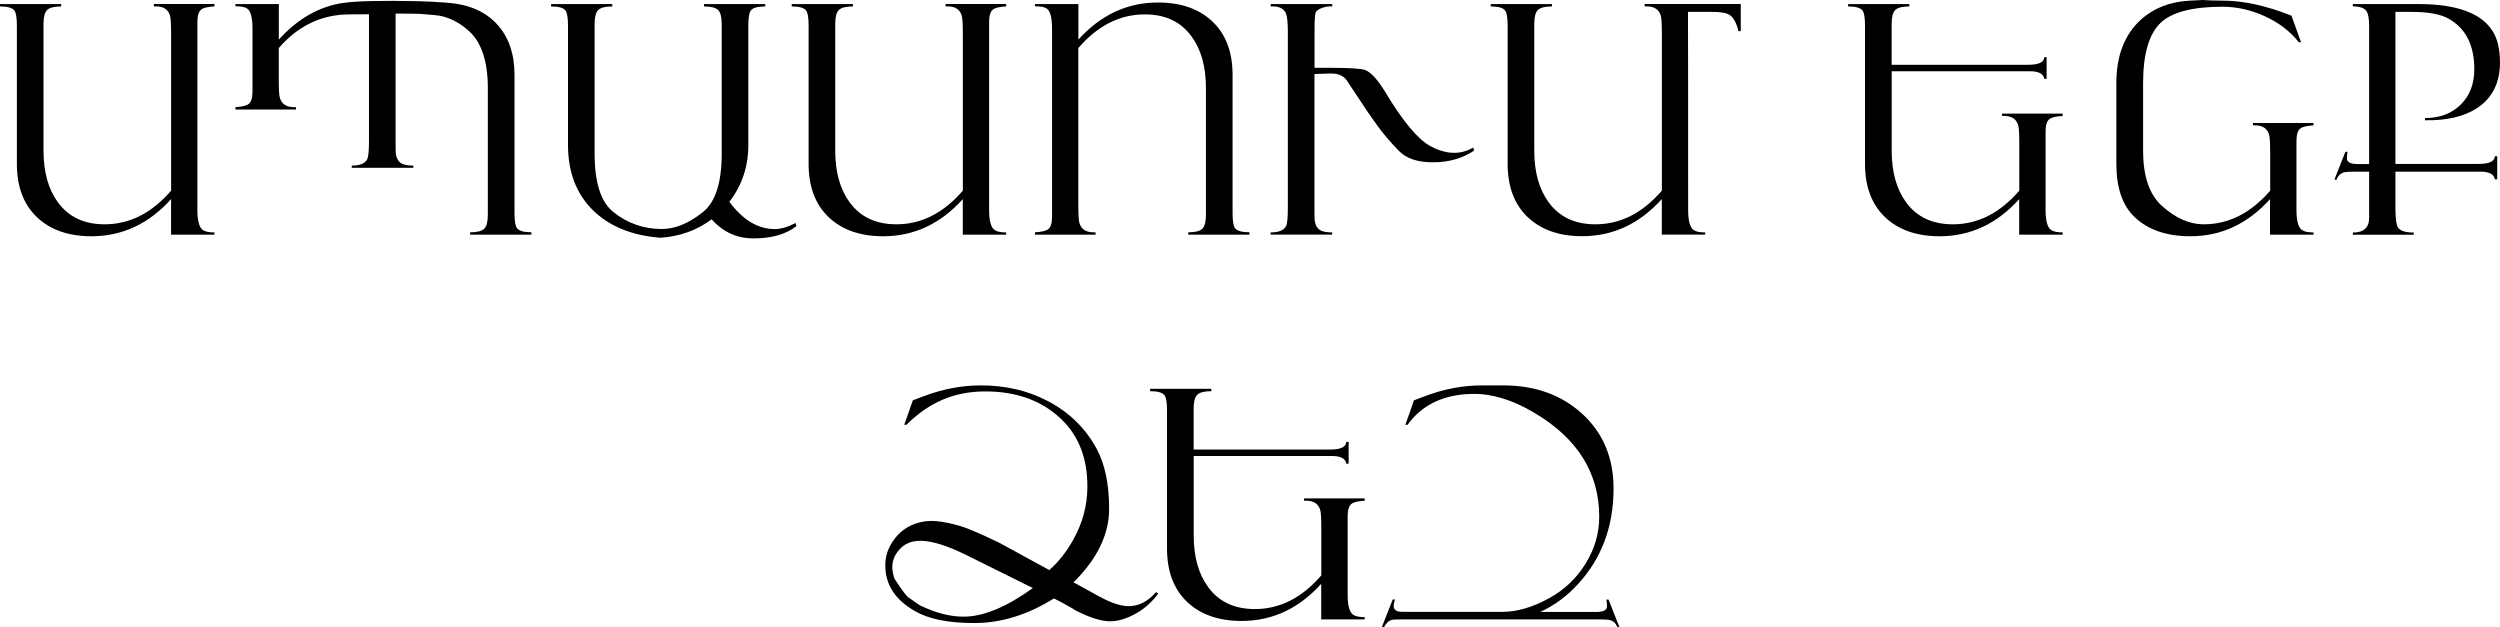 <?xml version="1.0" encoding="UTF-8"?> <svg xmlns="http://www.w3.org/2000/svg" id="Layer_2" data-name="Layer 2" viewBox="0 0 430.99 108.16"><g id="Layer_1-2" data-name="Layer 1"><g><path d="m36.97,40.46h-7.48v-6.13c-3.84,4.26-8.41,6.4-13.72,6.4-3.96,0-7.1-1.1-9.4-3.29-2.31-2.2-3.46-5.26-3.46-9.2V4.43c0-1.37-.14-2.24-.43-2.62-.36-.47-1.19-.7-2.48-.7v-.41h10.55v.41c-1.21,0-2.02.21-2.43.62-.41.41-.62,1.21-.62,2.4v21.83c0,3.67.82,6.63,2.46,8.88,1.84,2.55,4.53,3.83,8.08,3.83,4.31,0,8.12-1.93,11.46-5.8V5.96c0-1.76-.06-2.85-.19-3.27-.33-1.06-1.13-1.59-2.4-1.59h-.38v-.41h10.44v.41c-1.15.07-1.91.25-2.27.54-.45.34-.67,1.06-.67,2.16v32.39c0,1.89.32,3.05.97,3.48.4.27,1.05.4,1.97.4v.38Z"></path><path d="m91.6,40.46h-10.55v-.41c1.21,0,2.01-.21,2.43-.62s.62-1.21.62-2.4V15.19c0-4.57-1.07-7.84-3.21-9.8-1.42-1.3-2.97-2.16-4.66-2.59-.47-.13-1.74-.26-3.83-.41-.23-.02-1.64-.04-4.2-.05v21.89c0,1.28,0,2,.03,2.16.09.85.41,1.44.97,1.78.41.25,1.1.38,2.05.38v.38h-10.61v-.38c1.42,0,2.31-.37,2.67-1.11.2-.41.3-1.47.3-3.16V2.46c-2.34,0-3.8.02-4.38.05-4.36.27-8.08,2.2-11.17,5.78v5.32c0,1.76.06,2.85.19,3.27.33,1.06,1.13,1.59,2.4,1.59h.38v.41h-10.44v-.41c1.15-.07,1.91-.25,2.27-.54.45-.34.67-1.06.67-2.16V4.97c0-1.93-.31-3.09-.94-3.51-.38-.25-1.04-.38-2-.38v-.38h7.48v6.13c3.24-3.6,6.92-5.7,11.05-6.32,2.3-.34,6.73-.44,13.26-.3,1.44.04,3.07.13,4.89.27,3.62.29,6.43,1.53,8.43,3.71,2,2.19,3,5.1,3,8.73v23.8c0,1.37.14,2.24.43,2.62.36.47,1.19.7,2.48.7v.41Z"></path><path d="m137.32,38.97c-1.82,1.42-4.28,2.13-7.4,2.13-2.29,0-4.26-.68-5.94-2.05-.45-.36-.88-.77-1.3-1.24-2.52,1.89-5.46,2.95-8.83,3.18-4.84-.38-8.67-1.92-11.5-4.62-2.95-2.84-4.43-6.64-4.43-11.39V4.43c0-1.37-.14-2.24-.43-2.62-.36-.47-1.19-.7-2.48-.7v-.41h10.55v.41c-1.21,0-2.02.21-2.43.62-.41.41-.62,1.21-.62,2.4v22.37c0,4.97,1.07,8.31,3.21,10.04,2.45,1.96,5.24,2.94,8.37,2.94,2.3,0,4.68-.98,7.12-2.94,2.14-1.73,3.21-5.07,3.21-10.04V4.13c0-1.19-.21-1.99-.62-2.4-.41-.41-1.22-.62-2.43-.62v-.41h10.55v.41c-1.3,0-2.12.23-2.48.7-.29.38-.43,1.25-.43,2.62v20.58c0,3.69-1.09,6.95-3.27,9.78,2.32,3.13,4.93,4.7,7.83,4.7,1.01,0,2.07-.29,3.19-.86l.38-.19.16.54Z"></path><path d="m173.46,40.46h-7.48v-6.13c-3.84,4.26-8.41,6.4-13.72,6.4-3.96,0-7.1-1.1-9.4-3.29-2.31-2.2-3.46-5.26-3.46-9.2V4.43c0-1.37-.14-2.24-.43-2.62-.36-.47-1.19-.7-2.48-.7v-.41h10.55v.41c-1.21,0-2.02.21-2.43.62-.41.41-.62,1.21-.62,2.4v21.83c0,3.67.82,6.63,2.46,8.88,1.84,2.55,4.53,3.83,8.08,3.83,4.31,0,8.12-1.93,11.46-5.8V5.96c0-1.76-.06-2.85-.19-3.27-.33-1.06-1.13-1.59-2.4-1.59h-.38v-.41h10.44v.41c-1.15.07-1.91.25-2.27.54-.45.34-.67,1.06-.67,2.16v32.39c0,1.89.32,3.05.97,3.48.4.27,1.05.4,1.97.4v.38Z"></path><path d="m215.4,40.46h-10.55v-.41c1.21,0,2.02-.21,2.43-.62.41-.41.62-1.21.62-2.4V15.19c0-3.67-.82-6.63-2.46-8.88-1.84-2.55-4.53-3.83-8.08-3.83-4.31,0-8.12,1.93-11.46,5.8v26.91c0,1.76.06,2.85.19,3.27.33,1.06,1.13,1.59,2.4,1.59h.38v.41h-10.44v-.41c1.15-.07,1.91-.25,2.27-.54.45-.34.67-1.06.67-2.16V4.97c0-1.93-.31-3.09-.94-3.51-.38-.25-1.04-.38-2-.38v-.38h7.48v6.13c3.84-4.26,8.41-6.4,13.72-6.4,3.96,0,7.1,1.1,9.4,3.29,2.31,2.2,3.46,5.26,3.46,9.2v23.8c0,1.37.14,2.24.43,2.62.36.47,1.19.7,2.48.7v.41Z"></path><path d="m254.13,25.96c-2,1.35-4.36,2.02-7.09,2.02s-4.62-.67-5.93-2.02c-1.51-1.57-2.74-3.01-3.69-4.34-.38-.52-.93-1.31-1.67-2.38l-3.64-5.48c-.59-.72-1.42-1.08-2.48-1.08-.4,0-.86,0-1.4.03l-1.62.05v22.99c0,1.28,0,2,.03,2.16.09.85.41,1.44.97,1.78.41.25,1.1.38,2.05.38v.38h-10.61v-.38c1.42,0,2.31-.37,2.67-1.11.2-.41.3-1.47.3-3.16V5.59c0-1.67-.11-2.76-.32-3.27-.38-.88-1.26-1.29-2.64-1.21v-.41h10.61v.41c-.5-.05-1.05.02-1.65.22-.7.22-1.11.53-1.23.93-.12.41-.17,1.4-.17,2.98v6.45h2.56c3.45,0,5.51.13,6.17.38,1.02.4,2.2,1.7,3.53,3.91,2.98,4.95,5.54,8.01,7.66,9.18,1.44.79,2.83,1.19,4.18,1.19,1.13,0,2.22-.31,3.26-.92l.16.54Z"></path><path d="m300.09,5.37h-.43v-.19s-.05-.09-.05-.16c-.34-1.28-.86-2.11-1.54-2.51-.54-.31-1.52-.46-2.94-.46h-4.13c.02,1.62.03,13,.03,34.14,0,1.89.32,3.05.97,3.48.4.27,1.05.4,1.97.4v.38h-7.48v-6.13c-3.84,4.26-8.41,6.4-13.72,6.4-3.96,0-7.1-1.1-9.4-3.29s-3.46-5.26-3.46-9.2V4.43c0-1.37-.14-2.24-.43-2.62-.36-.47-1.19-.7-2.48-.7v-.41h10.55v.41c-1.21,0-2.02.21-2.43.62s-.62,1.21-.62,2.4v21.83c0,3.67.82,6.63,2.46,8.88,1.84,2.55,4.53,3.83,8.08,3.83,4.3,0,8.12-1.93,11.46-5.8V5.96c0-1.76-.06-2.85-.19-3.27-.33-1.06-1.13-1.59-2.4-1.59h-.38v-.41h16.57v4.67Z"></path><path d="m355.58,40.46h-7.48v-6.13c-3.84,4.26-8.41,6.4-13.72,6.4-3.96,0-7.1-1.1-9.4-3.29-2.31-2.2-3.46-5.26-3.46-9.2V4.43c0-1.37-.14-2.24-.43-2.62-.36-.47-1.19-.7-2.48-.7v-.41h10.55v.41c-1.21,0-2.02.21-2.43.62-.41.41-.62,1.21-.62,2.4v7.04h23.51c1.84,0,2.77-.44,2.81-1.32h.4v3.75h-.4c-.14-.88-.97-1.32-2.48-1.32h-23.83v13.68c0,3.67.82,6.63,2.46,8.88,1.84,2.55,4.53,3.83,8.08,3.83,4.3,0,8.12-1.93,11.46-5.8v-8.02c0-1.76-.06-2.85-.19-3.27-.33-1.06-1.13-1.59-2.4-1.59h-.38v-.4h10.44v.4c-1.15.07-1.91.25-2.27.54-.45.34-.67,1.06-.67,2.16v13.49c0,1.89.32,3.05.97,3.48.4.27,1.05.4,1.97.4v.38Z"></path><path d="m398.82,40.46h-7.48v-6.13c-3.84,4.26-8.41,6.4-13.72,6.4-4.11,0-7.32-1.11-9.64-3.32-2.09-2-3.13-5.06-3.13-9.18v-13.87c0-4.75,1.41-8.41,4.24-10.98,2.23-2.01,5.05-3.1,8.45-3.27,1.49-.07,2.22-.11,2.19-.11,1.03.07,2.18.11,3.46.11,3.54,0,7.49.86,11.85,2.59l1.65,4.59h-.38c-1.48-1.89-3.45-3.39-5.91-4.51-2.38-1.08-4.79-1.62-7.26-1.62-5.13,0-8.67.92-10.63,2.75-2.03,1.91-3.05,5.39-3.05,10.44v11.61c0,4.39,1.07,7.56,3.21,9.5,2.36,2.14,4.77,3.21,7.24,3.21,4.3,0,8.12-1.93,11.46-5.8v-6.4c0-1.76-.06-2.85-.19-3.27-.33-1.06-1.13-1.59-2.4-1.59h-.38v-.41h10.44v.41c-1.15.07-1.91.25-2.27.54-.45.34-.67,1.06-.67,2.16v11.88c0,1.89.32,3.05.97,3.48.4.27,1.05.4,1.97.4v.38Z"></path><path d="m430.99,10.71c0,3.56-1.32,6.21-3.97,7.94-2.25,1.46-5.24,2.15-8.96,2.08v-.38c2.54,0,4.59-.77,6.15-2.31,1.57-1.54,2.35-3.58,2.35-6.11,0-4.12-1.46-7.02-4.39-8.69-1.39-.79-3.51-1.19-6.37-1.19h-2.84v26.21h14.33c1.83,0,2.77-.44,2.81-1.32h.41v3.97h-.41c-.14-.88-.97-1.32-2.48-1.32h-14.66v6.5c.02,1.62.16,2.64.41,3.08.37.61,1.28.92,2.75.92v.38h-10.5v-.38c1.87,0,2.81-.85,2.81-2.56v-7.94h-2.35c-1.03,0-1.67.04-1.94.11-.67.18-1.11.6-1.32,1.27h-.38l1.89-4.8h.38c-.07.28-.11.67-.11,1.15,0,.64.62.96,1.86.96h1.97V4.58c0-1.31-.14-2.18-.43-2.62-.38-.58-1.17-.86-2.38-.86v-.4h11.33c6.58,0,10.85,1.57,12.79,4.7.83,1.33,1.24,3.1,1.24,5.32Z"></path><path d="m199.68,102.33c-1.58,2.13-3.59,3.6-6.02,4.4-.77.25-1.54.38-2.29.38-1.51,0-3.52-.63-6.02-1.91-.05-.05-.19-.14-.4-.27l-1.94-1.09-1.32-.67c-4.52,2.82-9.09,4.24-13.71,4.24s-7.93-.7-10.34-2.11c-3.35-1.94-5.02-4.55-5.02-7.83,0-1.26.3-2.42.89-3.48,1.03-1.85,2.47-3.09,4.32-3.72,1.15-.4,2.34-.54,3.56-.43,1.21.11,2.57.38,4.1.83.83.23,2.27.81,4.32,1.74,1.38.64,2.21,1.03,2.48,1.17l8.61,4.7c1.6-1.42,2.98-3.17,4.13-5.24,1.6-2.86,2.41-5.87,2.43-9.04.04-4.89-1.45-8.79-4.45-11.69-3.33-3.22-7.71-4.83-13.14-4.83s-9.75,1.92-13.6,5.75h-.38l1.48-4.21s.05-.04.11-.05l1.78-.67c3.27-1.24,6.56-1.86,9.85-1.86,4.23,0,8.05.89,11.47,2.67,3.67,1.91,6.48,4.62,8.42,8.15,1.48,2.68,2.21,6.18,2.21,10.5s-2.05,8.63-6.15,12.63l4.43,2.43c2.03,1.12,3.74,1.68,5.13,1.68,1.69,0,3.26-.81,4.69-2.43l.38.27Zm-21.62-.95l-11.36-5.64c-3.36-1.67-6.05-2.51-8.04-2.51s-3.38.84-4.32,2.51c-.34.61-.51,1.29-.51,2.02,0,.63.13,1.3.38,2.02,1.13,1.73,1.9,2.77,2.29,3.13.68.47,1.37.94,2.05,1.43,2.68,1.31,5.2,1.97,7.56,1.97,3.42,0,7.4-1.65,11.96-4.94Z"></path><path d="m235.25,106.78h-7.48v-6.13c-3.84,4.26-8.41,6.4-13.72,6.4-3.96,0-7.1-1.1-9.4-3.29-2.31-2.2-3.46-5.26-3.46-9.2v-23.8c0-1.37-.14-2.24-.43-2.62-.36-.47-1.19-.7-2.48-.7v-.41h10.55v.41c-1.21,0-2.02.21-2.43.62-.41.41-.62,1.21-.62,2.4v7.04h23.51c1.84,0,2.77-.44,2.81-1.32h.4v3.75h-.4c-.14-.88-.97-1.32-2.48-1.32h-23.83v13.68c0,3.67.82,6.63,2.46,8.88,1.84,2.55,4.53,3.83,8.08,3.83,4.3,0,8.12-1.93,11.46-5.8v-8.02c0-1.76-.06-2.85-.19-3.27-.33-1.06-1.13-1.59-2.4-1.59h-.38v-.4h10.45v.4c-1.15.07-1.91.25-2.27.54-.45.34-.67,1.06-.67,2.16v13.49c0,1.89.32,3.05.97,3.48.4.27,1.05.4,1.97.4v.38Z"></path><path d="m279.21,108.16h-.38c-.22-.67-.66-1.09-1.32-1.27-.27-.07-.92-.11-1.94-.11h-33.98c-.94,0-1.54.04-1.81.13-.45.16-.85.58-1.19,1.24h-.38l1.89-4.8h.38c-.14.49-.22.85-.22,1.08,0,.54.29.87.86,1,.16.04.68.05,1.57.05h16.33c2.52,0,5.22-.79,8.1-2.38,2.57-1.42,4.63-3.37,6.18-5.86,1.6-2.55,2.4-5.27,2.4-8.15,0-7.57-3.77-13.58-11.31-18-3.72-2.19-7.26-3.26-10.61-3.18-4.91.09-8.62,1.86-11.12,5.32h-.38l1.48-4.21s.05-.04.11-.05l1.78-.67c3.27-1.24,6.56-1.86,9.85-1.86h3.67c5.42,0,9.91,1.59,13.47,4.78,3.69,3.31,5.53,7.65,5.53,13.01,0,6.53-2.05,12.03-6.15,16.49-1.93,2.09-4.09,3.68-6.5,4.78h9.66c1.24,0,1.86-.32,1.86-.97,0-.49-.04-.87-.11-1.16h.38l1.89,4.8Z"></path></g></g></svg> 